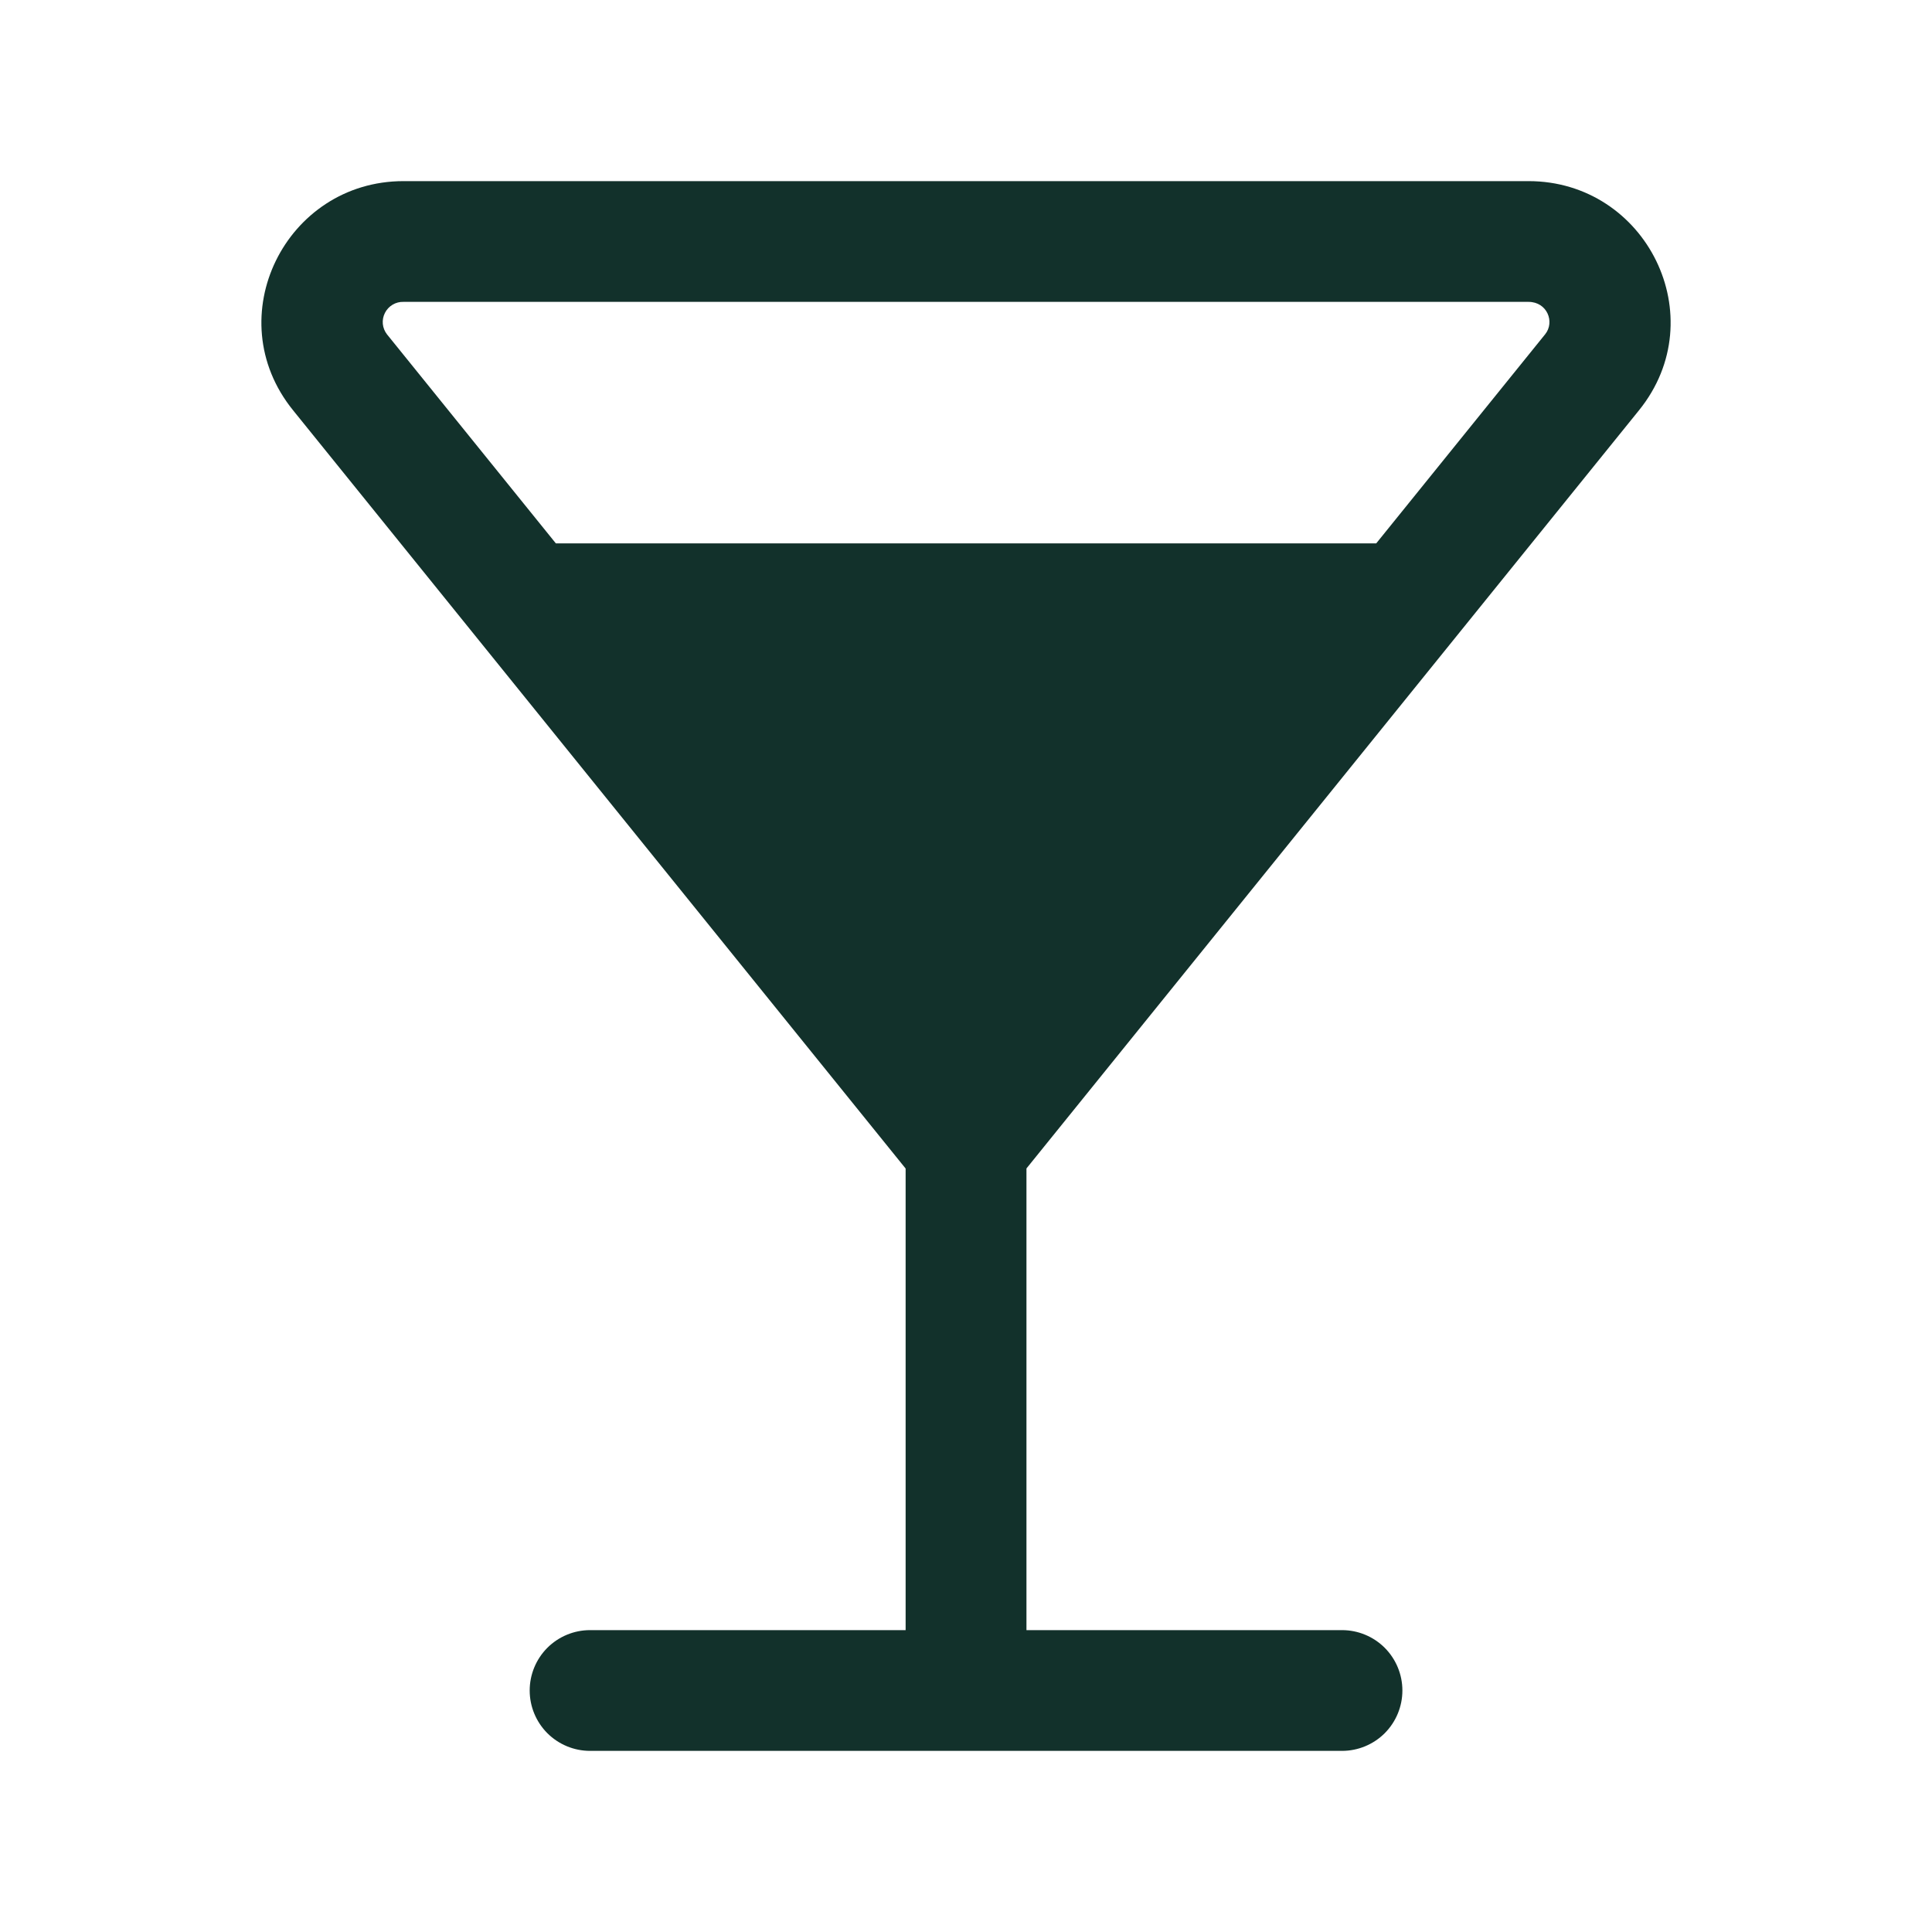 <svg width="48" height="48" viewBox="0 0 48 48" fill="none" xmlns="http://www.w3.org/2000/svg">
<path d="M10.024 4.5C7.098 4.5 5.41 7.88 7.28 10.192L22.5 29.032V40.5H14.66C14.262 40.5 13.881 40.658 13.599 40.939C13.318 41.221 13.16 41.602 13.16 42C13.16 42.398 13.318 42.779 13.599 43.061C13.881 43.342 14.262 43.5 14.66 43.5H33.342C33.74 43.5 34.121 43.342 34.403 43.061C34.684 42.779 34.842 42.398 34.842 42C34.842 41.602 34.684 41.221 34.403 40.939C34.121 40.658 33.74 40.5 33.342 40.5H25.502V29.03L40.722 10.192C42.59 7.878 40.902 4.5 37.976 4.5H10.024ZM13.81 13.5L9.614 8.306C9.556 8.231 9.52 8.141 9.511 8.047C9.502 7.952 9.521 7.858 9.564 7.773C9.607 7.689 9.673 7.618 9.754 7.57C9.836 7.521 9.929 7.497 10.024 7.5H37.976C38.438 7.5 38.636 8 38.388 8.306L34.192 13.5H13.81Z" fill="#12312B"/>
</svg>
